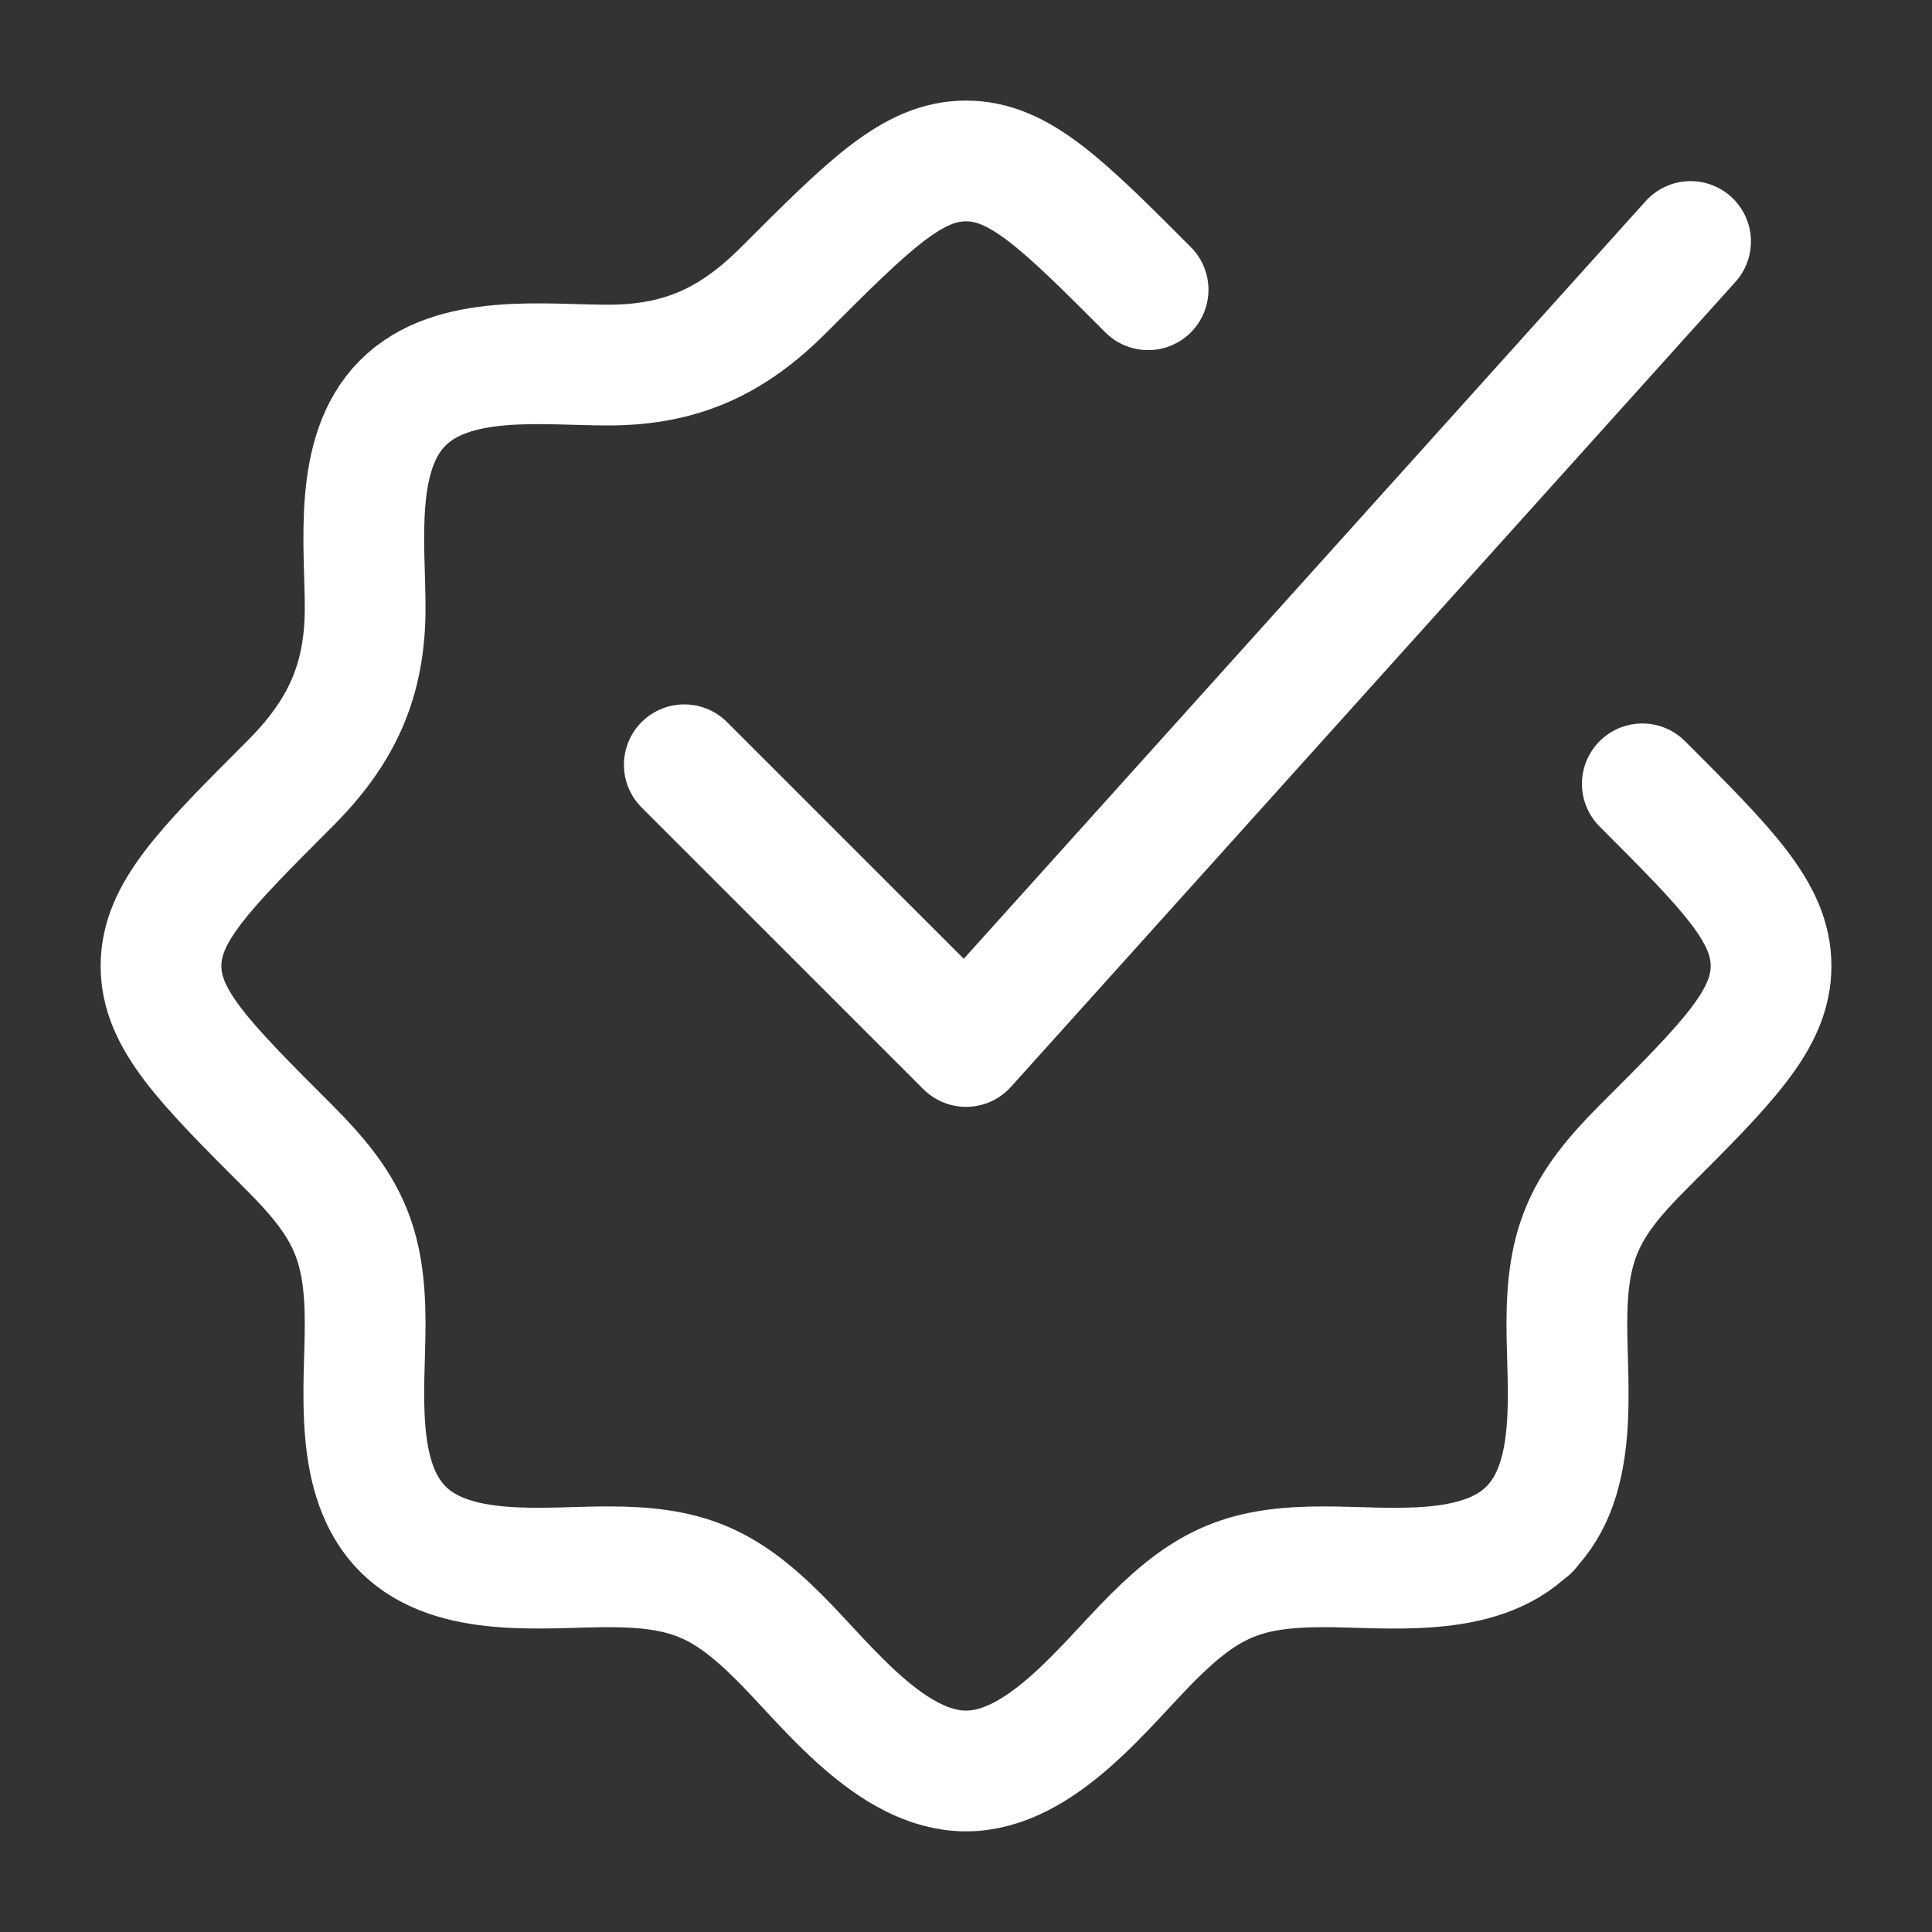 <svg width="32" height="32" viewBox="0 0 32 32" fill="none" xmlns="http://www.w3.org/2000/svg">
<rect x="0" y="0" width="32" height="32" fill="#333333" stroke="none"/>
<path d="M19.016 4.799C17.595 3.375 16.883 2.666 16 2.666C15.118 2.666 14.406 3.377 12.984 4.799C12.131 5.653 11.286 6.047 10.07 6.047C9.008 6.047 7.496 5.842 6.667 6.678C5.843 7.509 6.048 9.014 6.048 10.069C6.048 11.285 5.652 12.13 4.799 12.983C3.378 14.405 2.667 15.117 2.667 15.999C2.667 16.882 3.378 17.594 4.8 19.015C5.755 19.971 6.048 20.589 6.048 21.93C6.048 22.991 5.843 24.503 6.679 25.333C7.51 26.155 9.015 25.951 10.07 25.951C11.364 25.951 11.99 26.205 12.914 27.129C13.7 27.915 14.755 29.333 16 29.333C17.246 29.333 18.3 27.915 19.087 27.129C20.012 26.205 20.636 25.951 21.931 25.951C22.986 25.951 24.491 26.157 25.322 25.333M25.322 25.333C26.158 24.503 25.952 22.991 25.952 21.93C25.952 20.589 26.246 19.971 27.2 19.015C28.623 17.594 29.334 16.882 29.334 15.999C29.334 15.117 28.623 14.405 27.202 12.983M25.322 25.333H25.334" stroke="white" stroke-width="2" stroke-linecap="round" stroke-linejoin="round"/>
<path d="M11.334 12.667L16.001 17.333L28.001 4" stroke="white" stroke-width="2" stroke-linecap="round" stroke-linejoin="round"/>
</svg>
